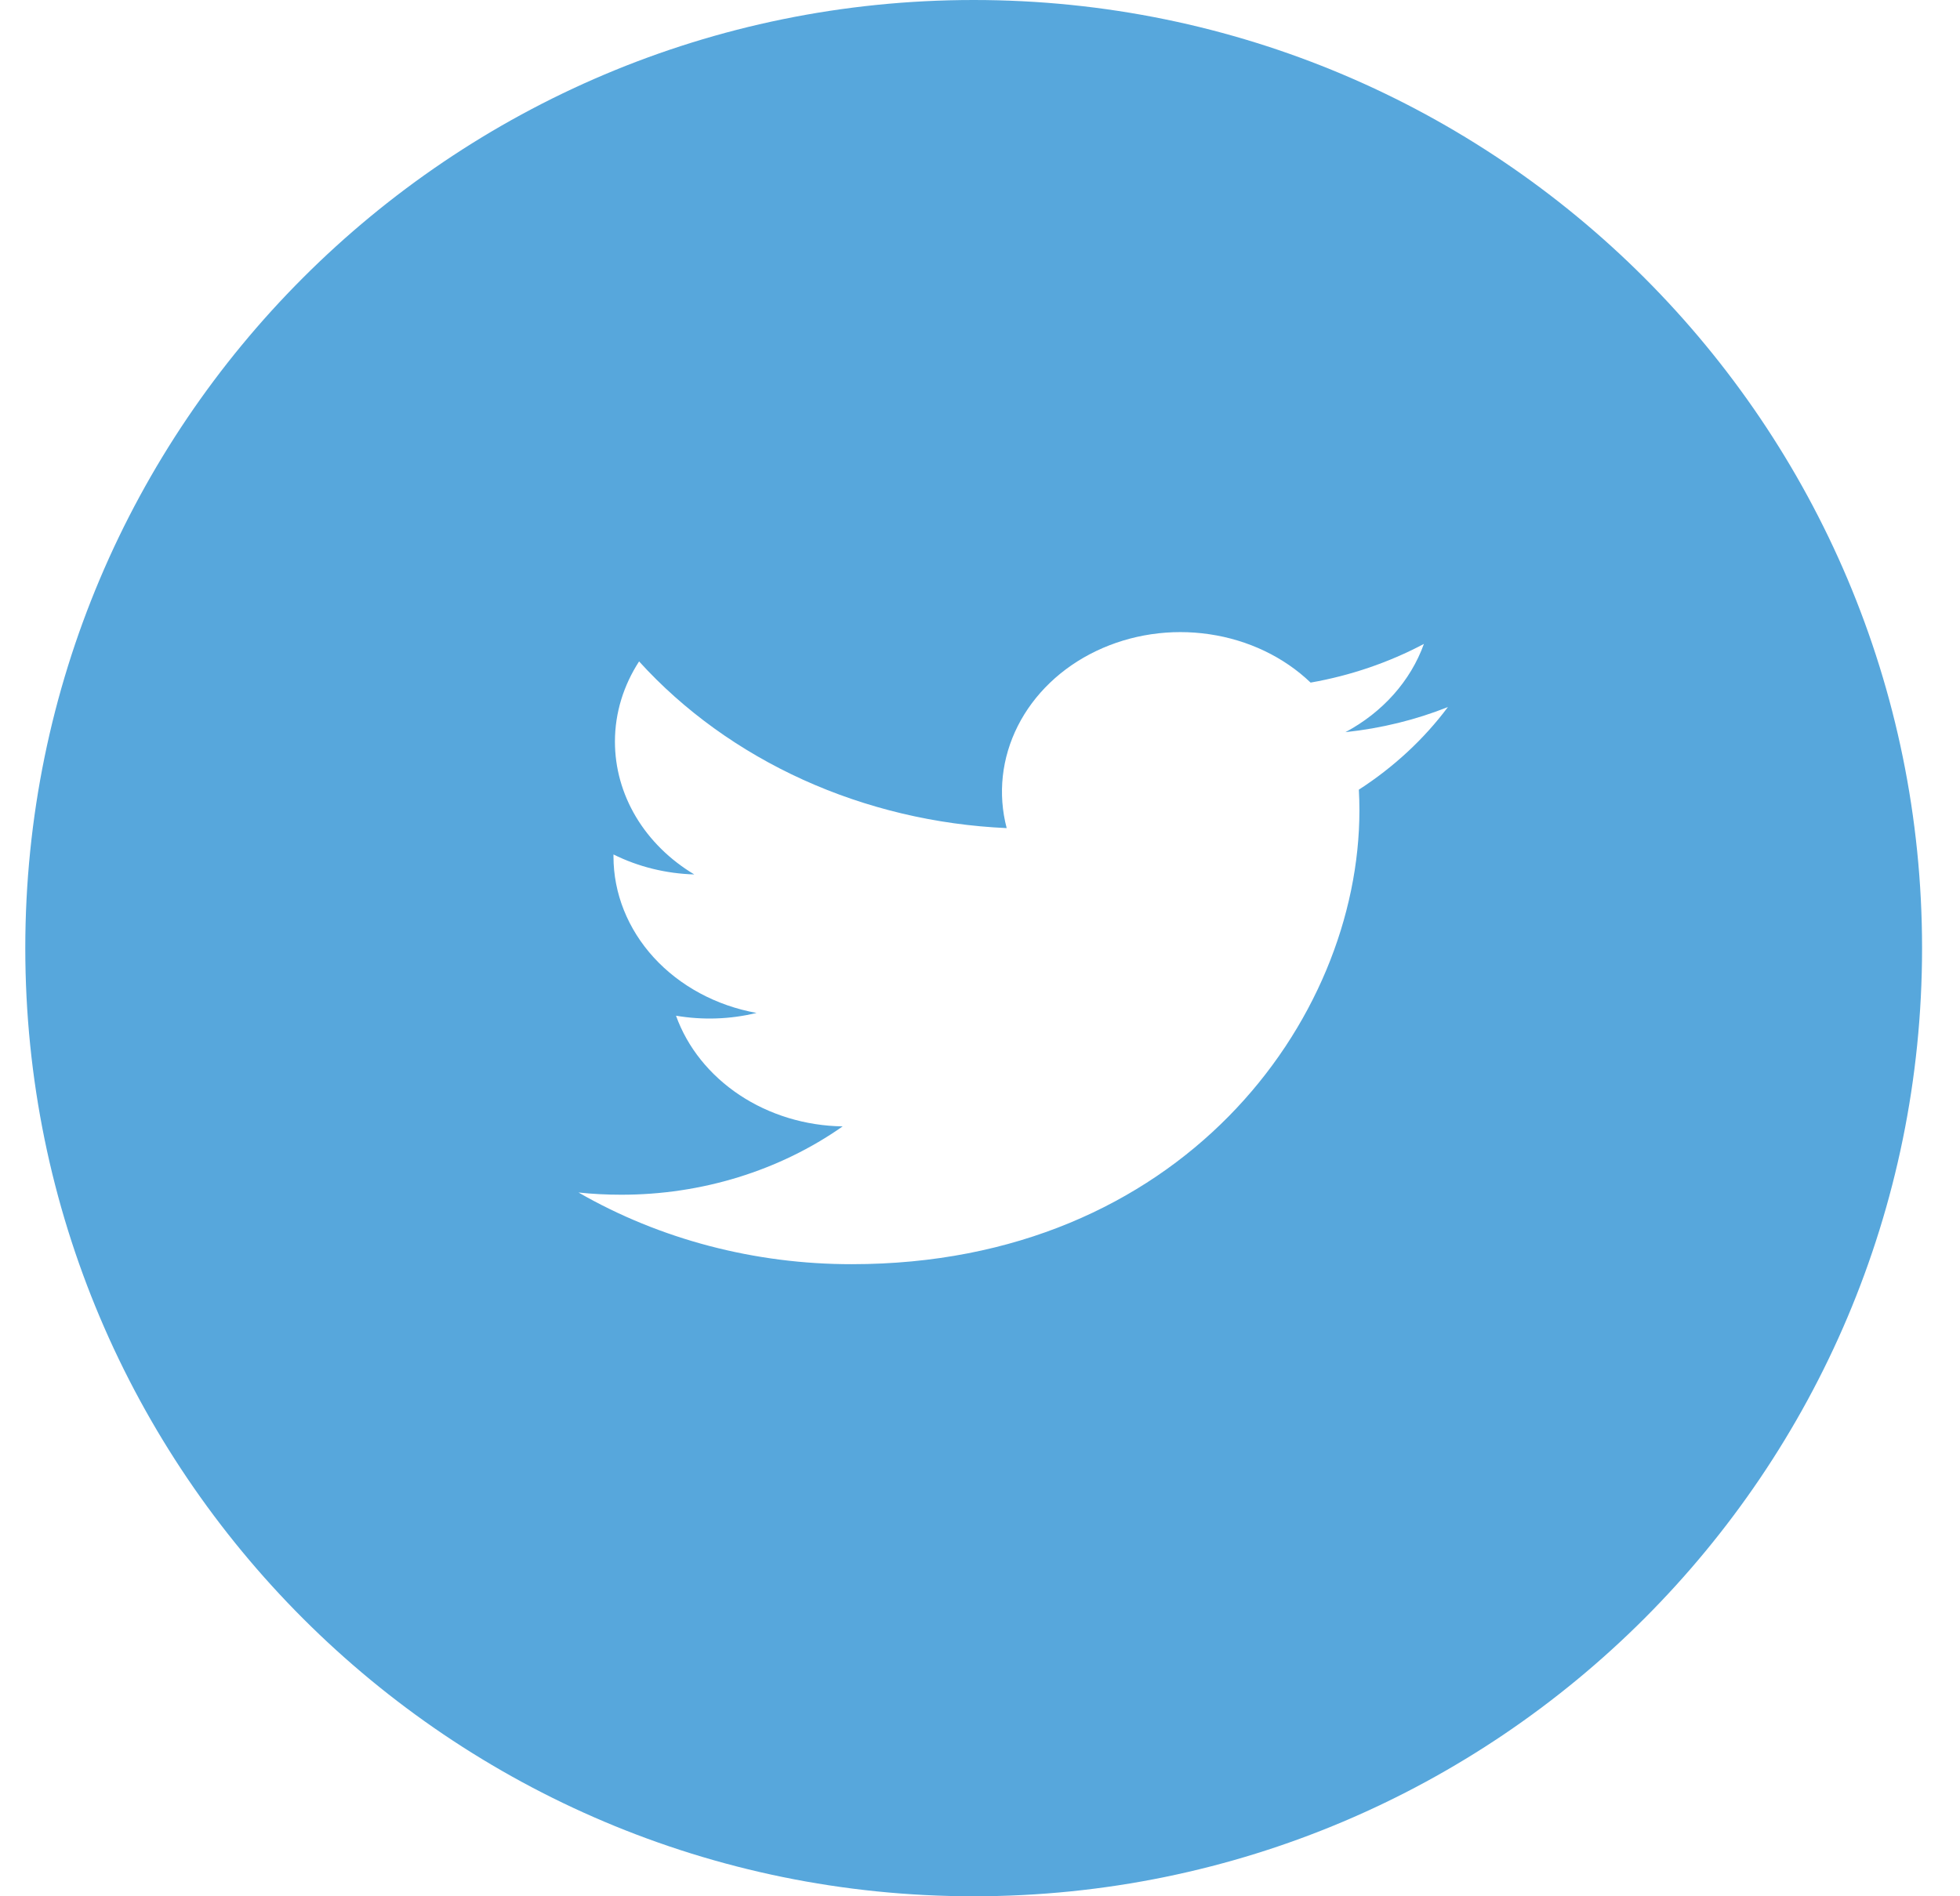 <svg width="31" height="30" viewBox="0 0 31 30" fill="none" xmlns="http://www.w3.org/2000/svg">
<path fill-rule="evenodd" clip-rule="evenodd" d="M15.4 30C23.685 30 30.4 23.284 30.4 15C30.4 6.716 23.685 0 15.4 0C7.116 0 0.4 6.716 0.4 15C0.4 23.284 7.116 30 15.4 30ZM21.28 11.583C21.852 11.522 22.395 11.387 22.9 11.186L22.899 11.188C22.521 11.694 22.044 12.136 21.492 12.493C21.498 12.602 21.501 12.711 21.501 12.82C21.501 16.155 18.664 20 13.474 20C11.941 20.002 10.44 19.608 9.15 18.866C9.374 18.89 9.599 18.901 9.824 18.901C11.094 18.903 12.328 18.522 13.328 17.82C12.739 17.811 12.168 17.637 11.696 17.323C11.223 17.008 10.872 16.57 10.692 16.069C11.115 16.141 11.551 16.126 11.966 16.025C11.328 15.91 10.754 15.6 10.341 15.149C9.929 14.698 9.703 14.133 9.703 13.55V13.518C10.095 13.713 10.533 13.821 10.981 13.834C10.595 13.603 10.278 13.29 10.059 12.924C9.84 12.557 9.726 12.148 9.726 11.733C9.726 11.271 9.866 10.838 10.108 10.464C10.816 11.244 11.7 11.881 12.702 12.336C13.703 12.79 14.801 13.051 15.922 13.101C15.78 12.56 15.842 11.992 16.098 11.485C16.354 10.978 16.79 10.561 17.338 10.299C17.886 10.037 18.515 9.943 19.128 10.034C19.742 10.124 20.305 10.393 20.729 10.799C21.361 10.688 21.967 10.481 22.521 10.187C22.311 10.771 21.87 11.268 21.28 11.583Z" fill="#57A7DC"/>
</svg>
